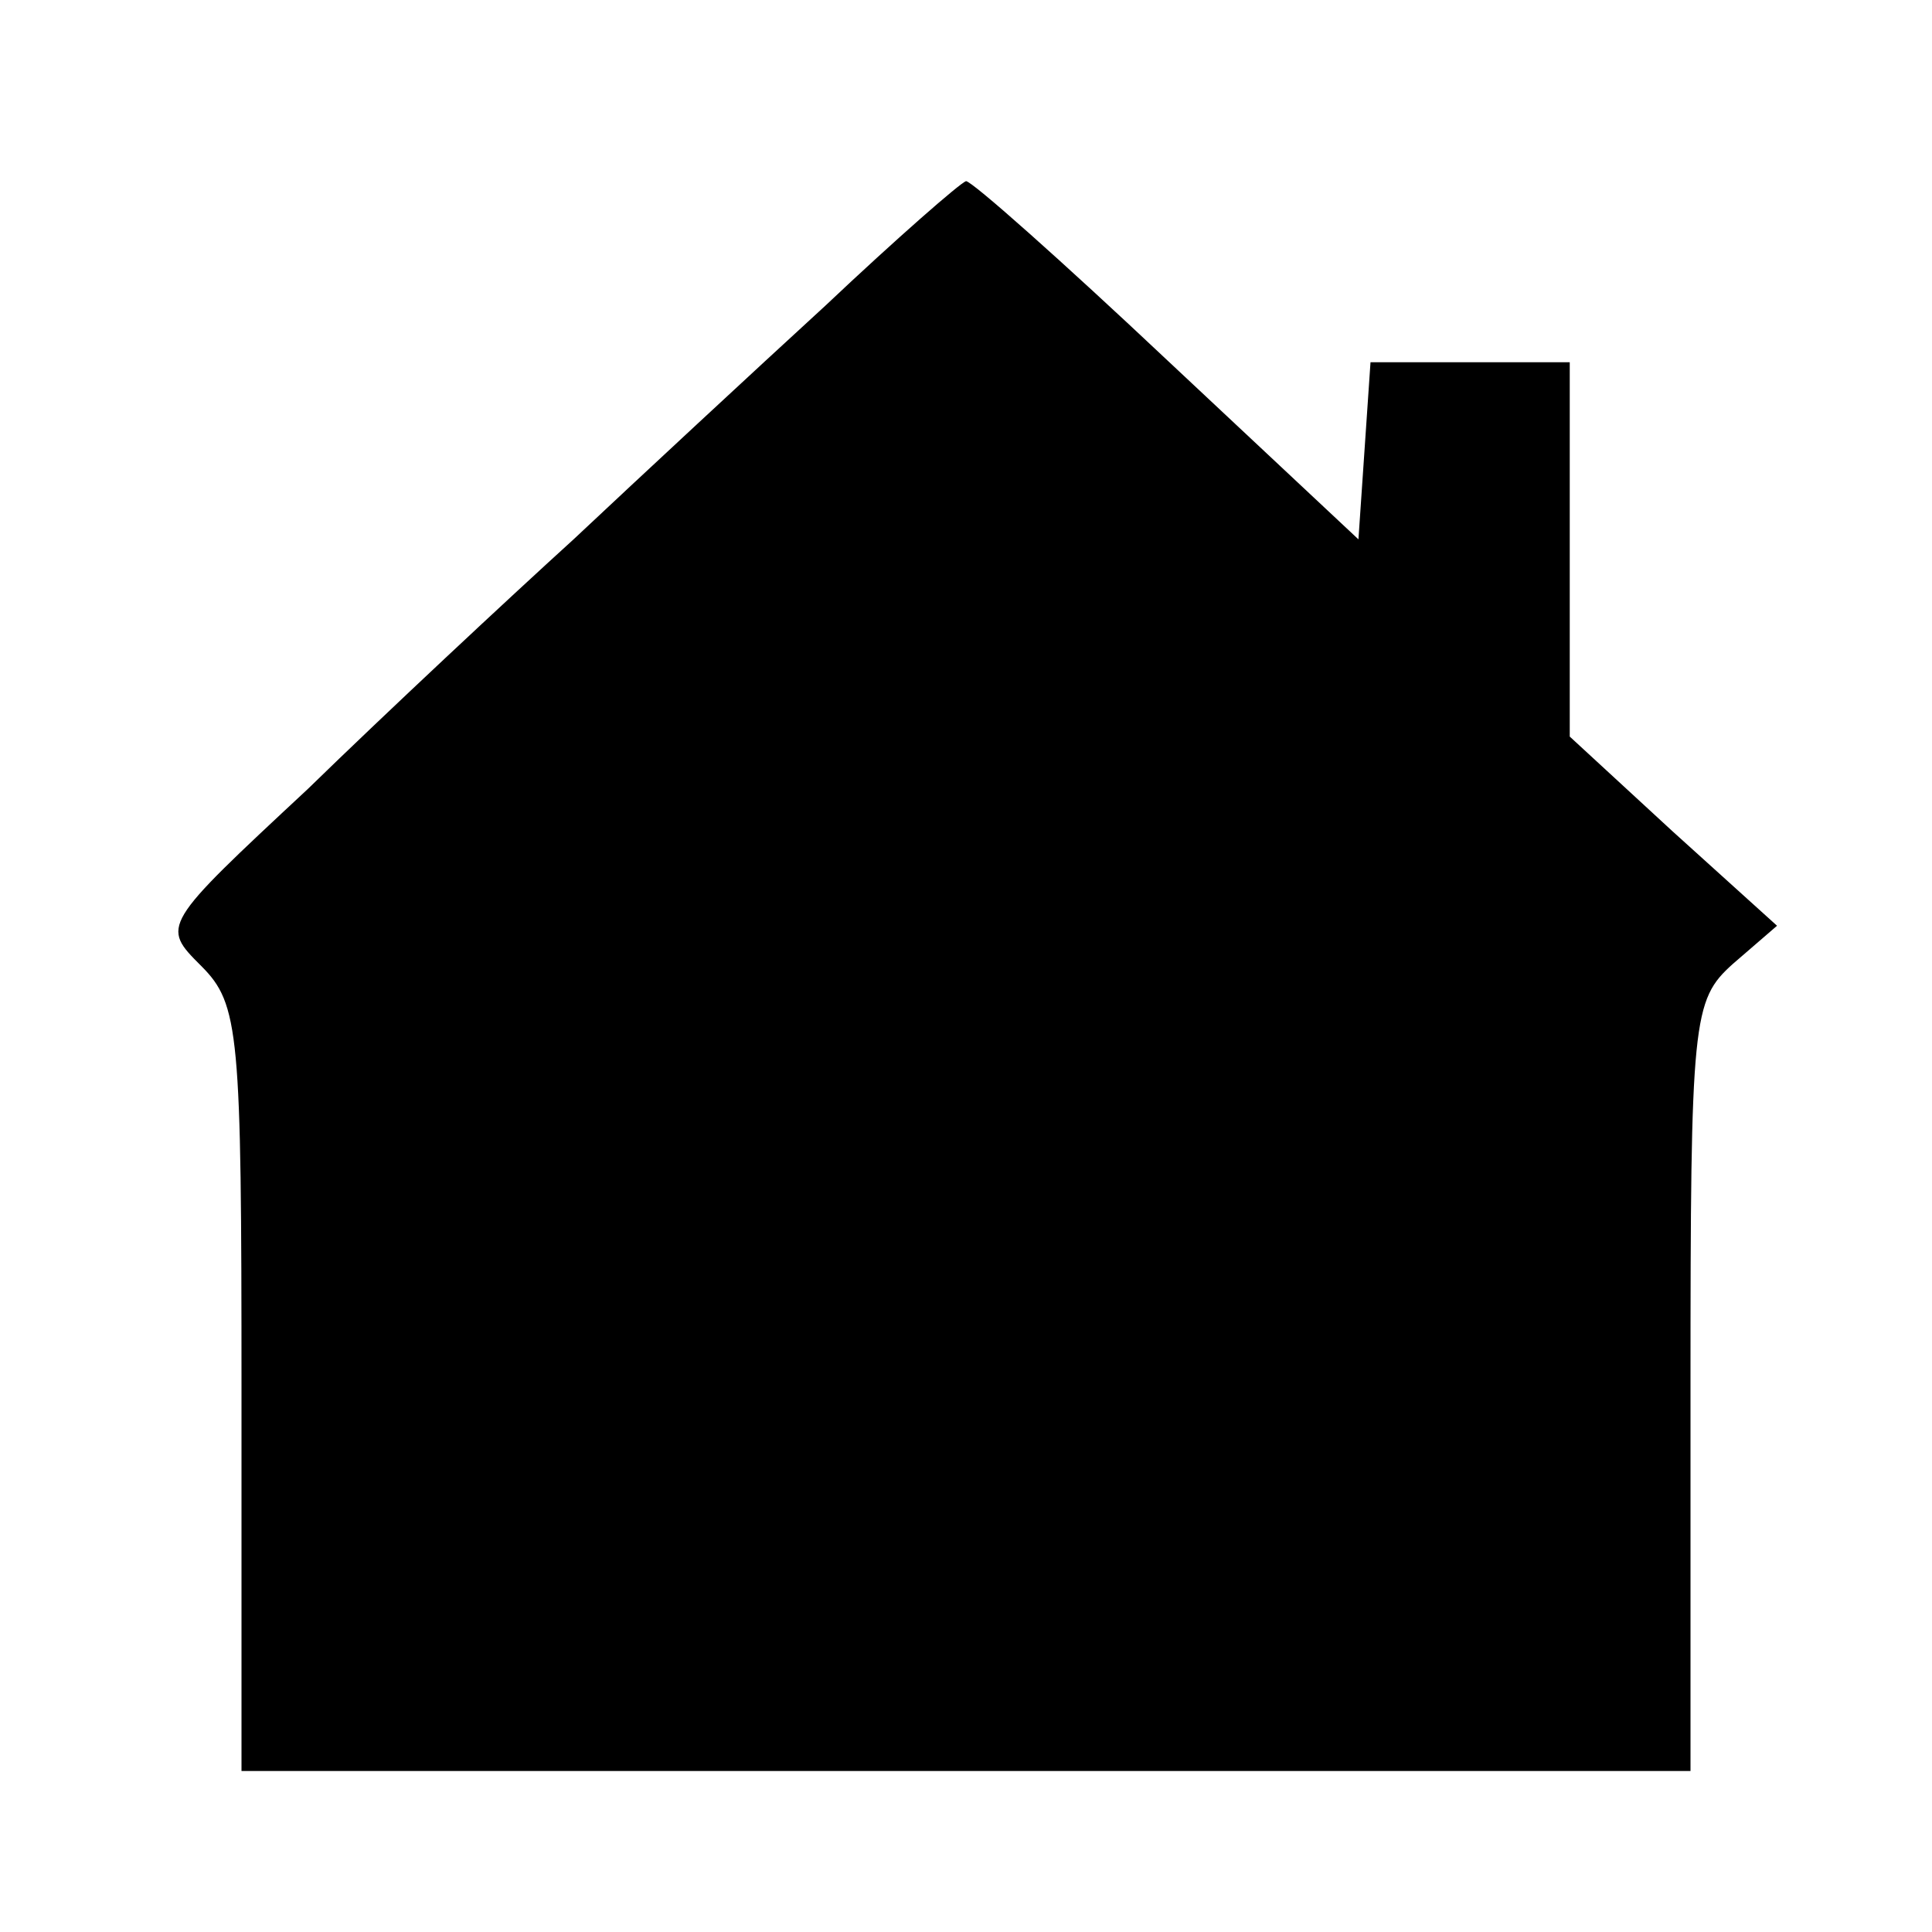<?xml version="1.0" standalone="no"?>
<!DOCTYPE svg PUBLIC "-//W3C//DTD SVG 20010904//EN"
 "http://www.w3.org/TR/2001/REC-SVG-20010904/DTD/svg10.dtd">
<svg version="1.0" xmlns="http://www.w3.org/2000/svg"
 width="96pt" height="96pt" viewBox="0 0 96 96"
 preserveAspectRatio="xMidYMid meet">
<g transform="translate(0,96) scale(0.1,-0.1)"
fill="#000000" stroke="none">
<path d="M410 808 c-36 -33 -92 -85 -125 -116 -33 -30 -93 -86 -132 -124 -73
-68 -73 -68 -53 -88 19 -19 20 -33 20 -210 l0 -190 360 0 360 0 0 191 c0 183
1 192 21 210 l22 19 -52 47 -51 47 0 93 0 93 -49 0 -50 0 -3 -44 -3 -44 -95
89 c-52 49 -97 89 -100 89 -3 -1 -34 -28 -70 -62z"/>
</g>
</svg>
